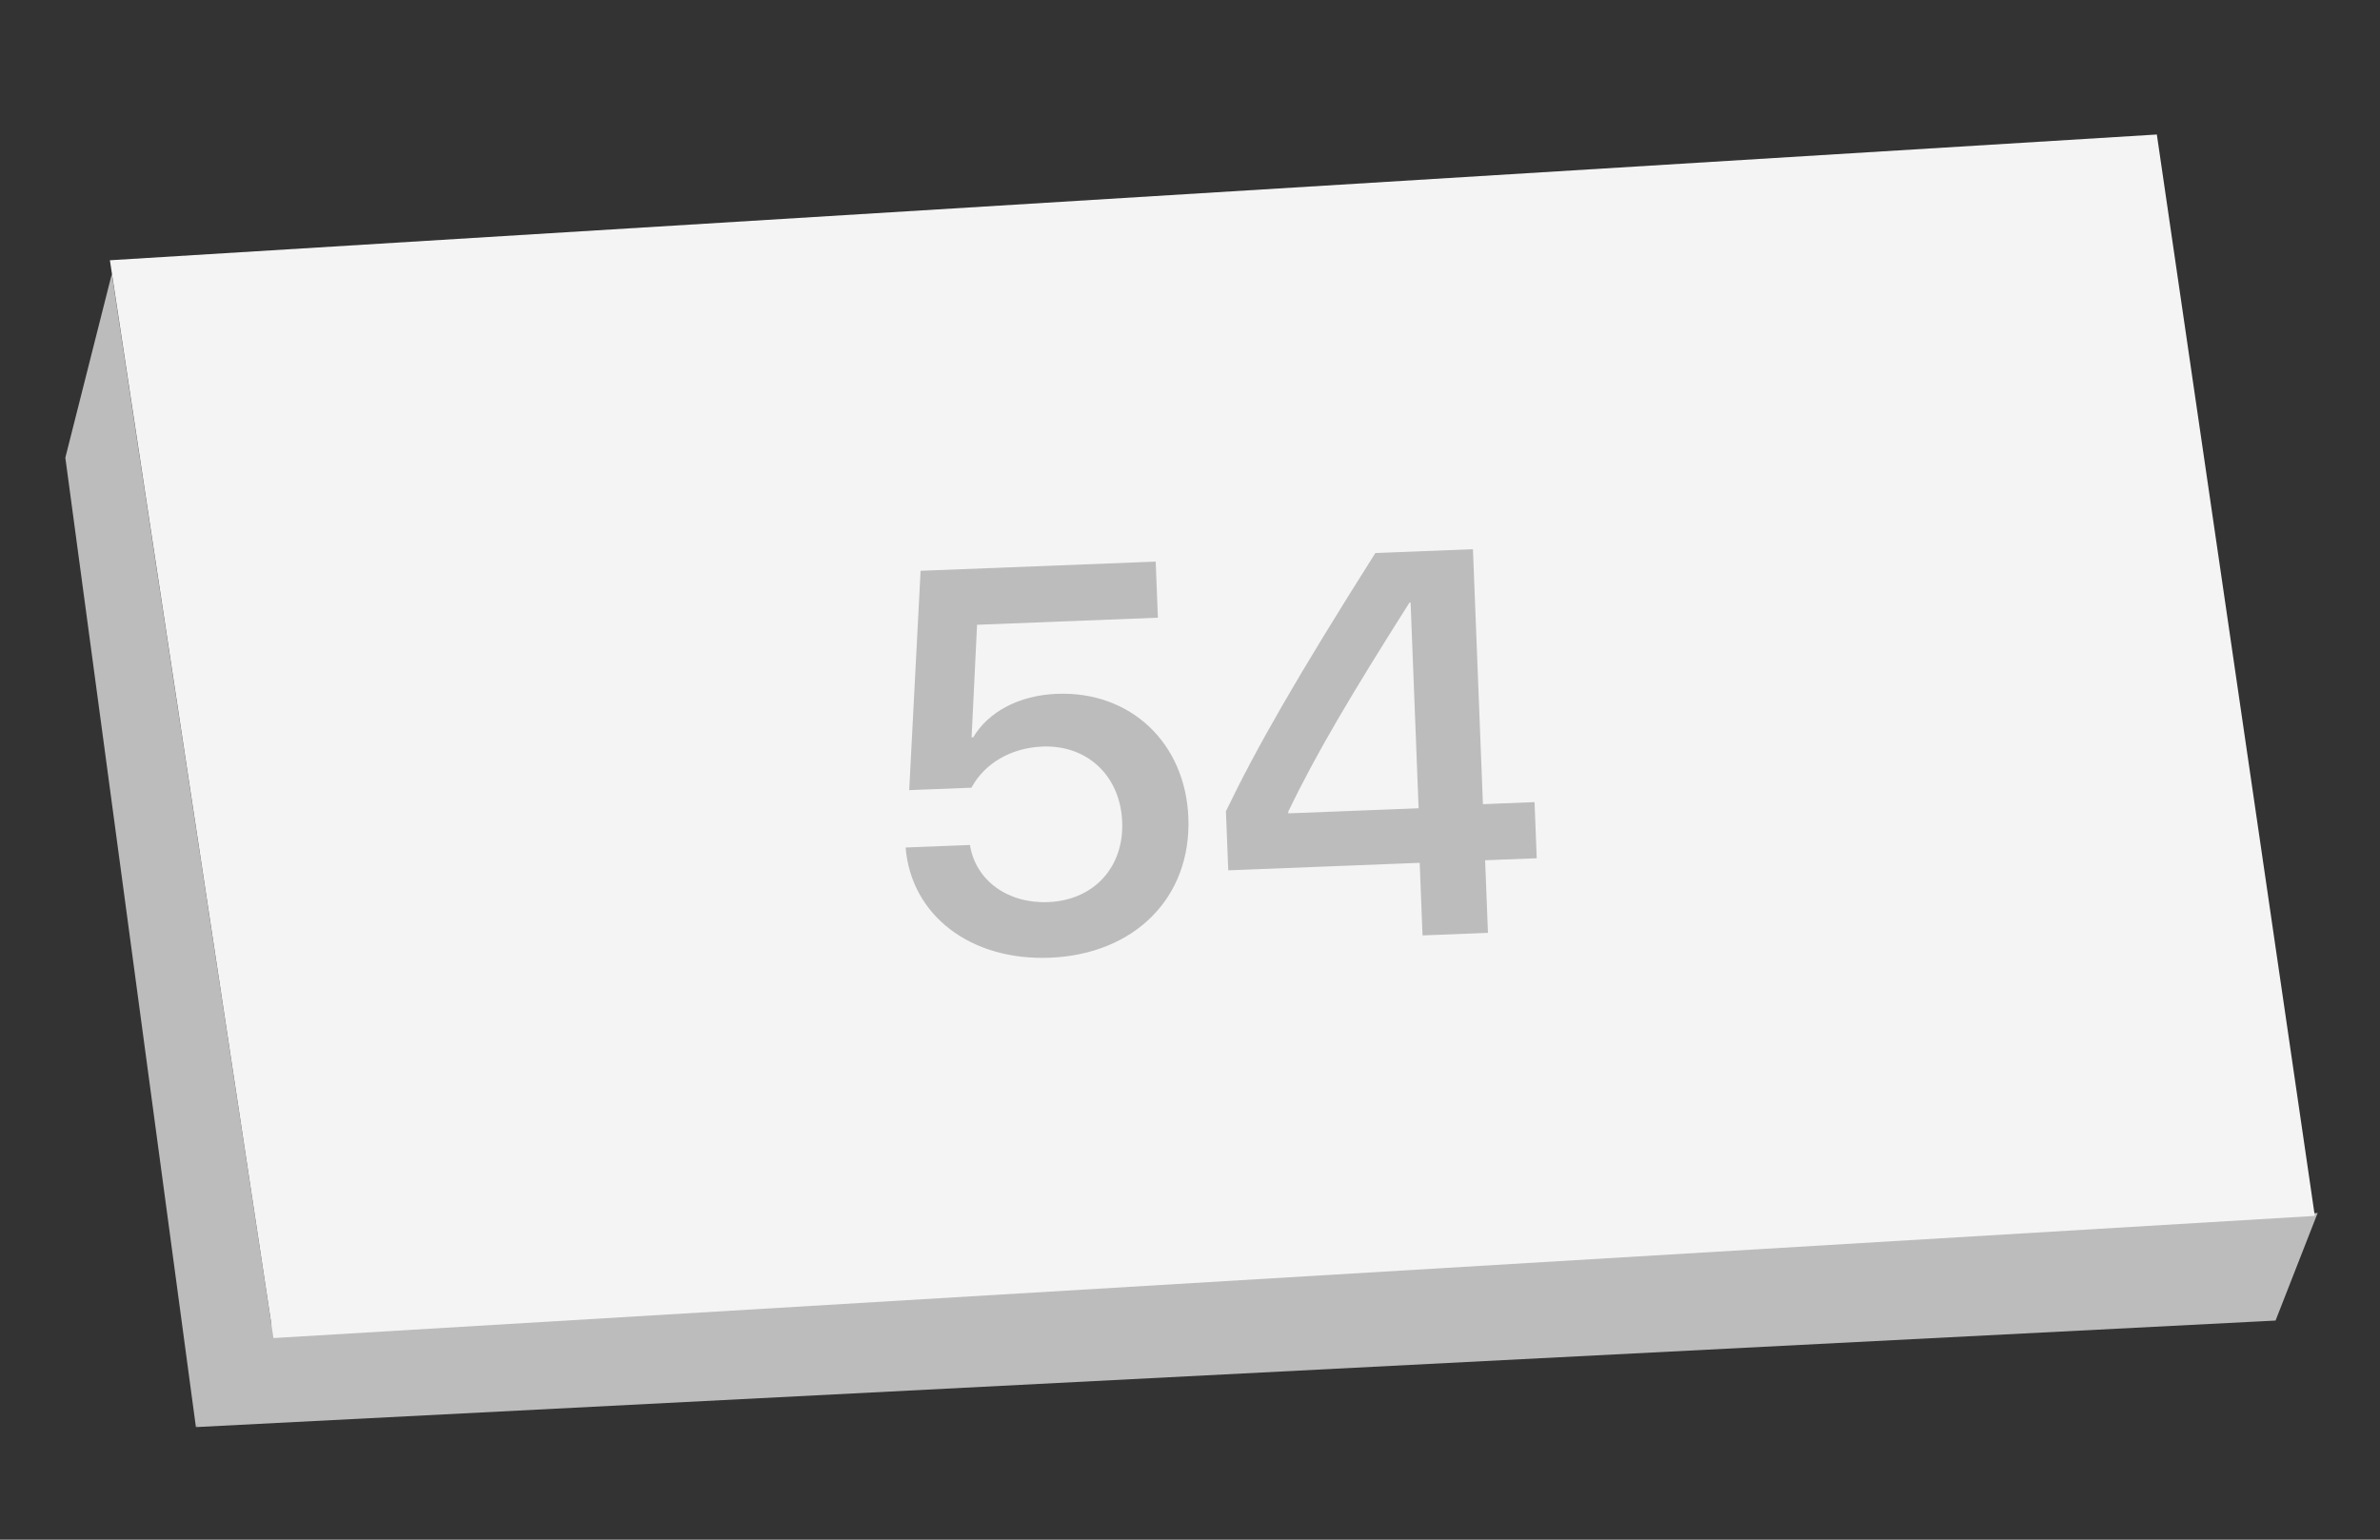 <svg width="51" height="33" viewBox="0 0 51 33" fill="none" xmlns="http://www.w3.org/2000/svg">
<rect x="0" y="0" width="51" height="33" fill="#333333" stroke="none"/>
<path d="M49.664 25.998L48.762 28.304L4.199 30.587L5.879 28.322L49.664 25.998Z" fill="#BCBCBC"/>
<path d="M5.859 28.679L4.198 30.587L1.4 9.81L2.396 5.872L5.859 28.679Z" fill="#BCBCBC"/>
<path d="M46.218 2.883L49.603 26.061L5.86 28.679L2.355 5.578L46.218 2.883Z" fill="#F4F4F4"/>
<path d="M22.495 20.527C20.797 20.593 19.526 19.621 19.406 18.165L20.785 18.111C20.906 18.871 21.593 19.369 22.459 19.335C23.44 19.297 24.085 18.587 24.047 17.618C24.009 16.632 23.303 15.964 22.34 16.001C21.668 16.028 21.099 16.358 20.817 16.883L19.483 16.935L19.727 12.234L24.765 12.037L24.812 13.239L20.937 13.391L20.82 15.804L20.855 15.803C21.176 15.259 21.835 14.902 22.65 14.871C24.223 14.809 25.402 15.921 25.465 17.523C25.532 19.232 24.318 20.455 22.495 20.527ZM30.483 20.049L30.422 18.493L26.32 18.654L26.27 17.388C26.93 16.016 27.79 14.515 29.472 11.853L31.563 11.771L31.777 17.236L32.883 17.192L32.93 18.395L31.824 18.438L31.885 19.994L30.483 20.049ZM27.606 17.393L27.607 17.433L30.399 17.324L30.227 12.913L30.204 12.914C28.952 14.892 28.213 16.137 27.606 17.393Z" fill="#BCBCBC"/>
</svg>

